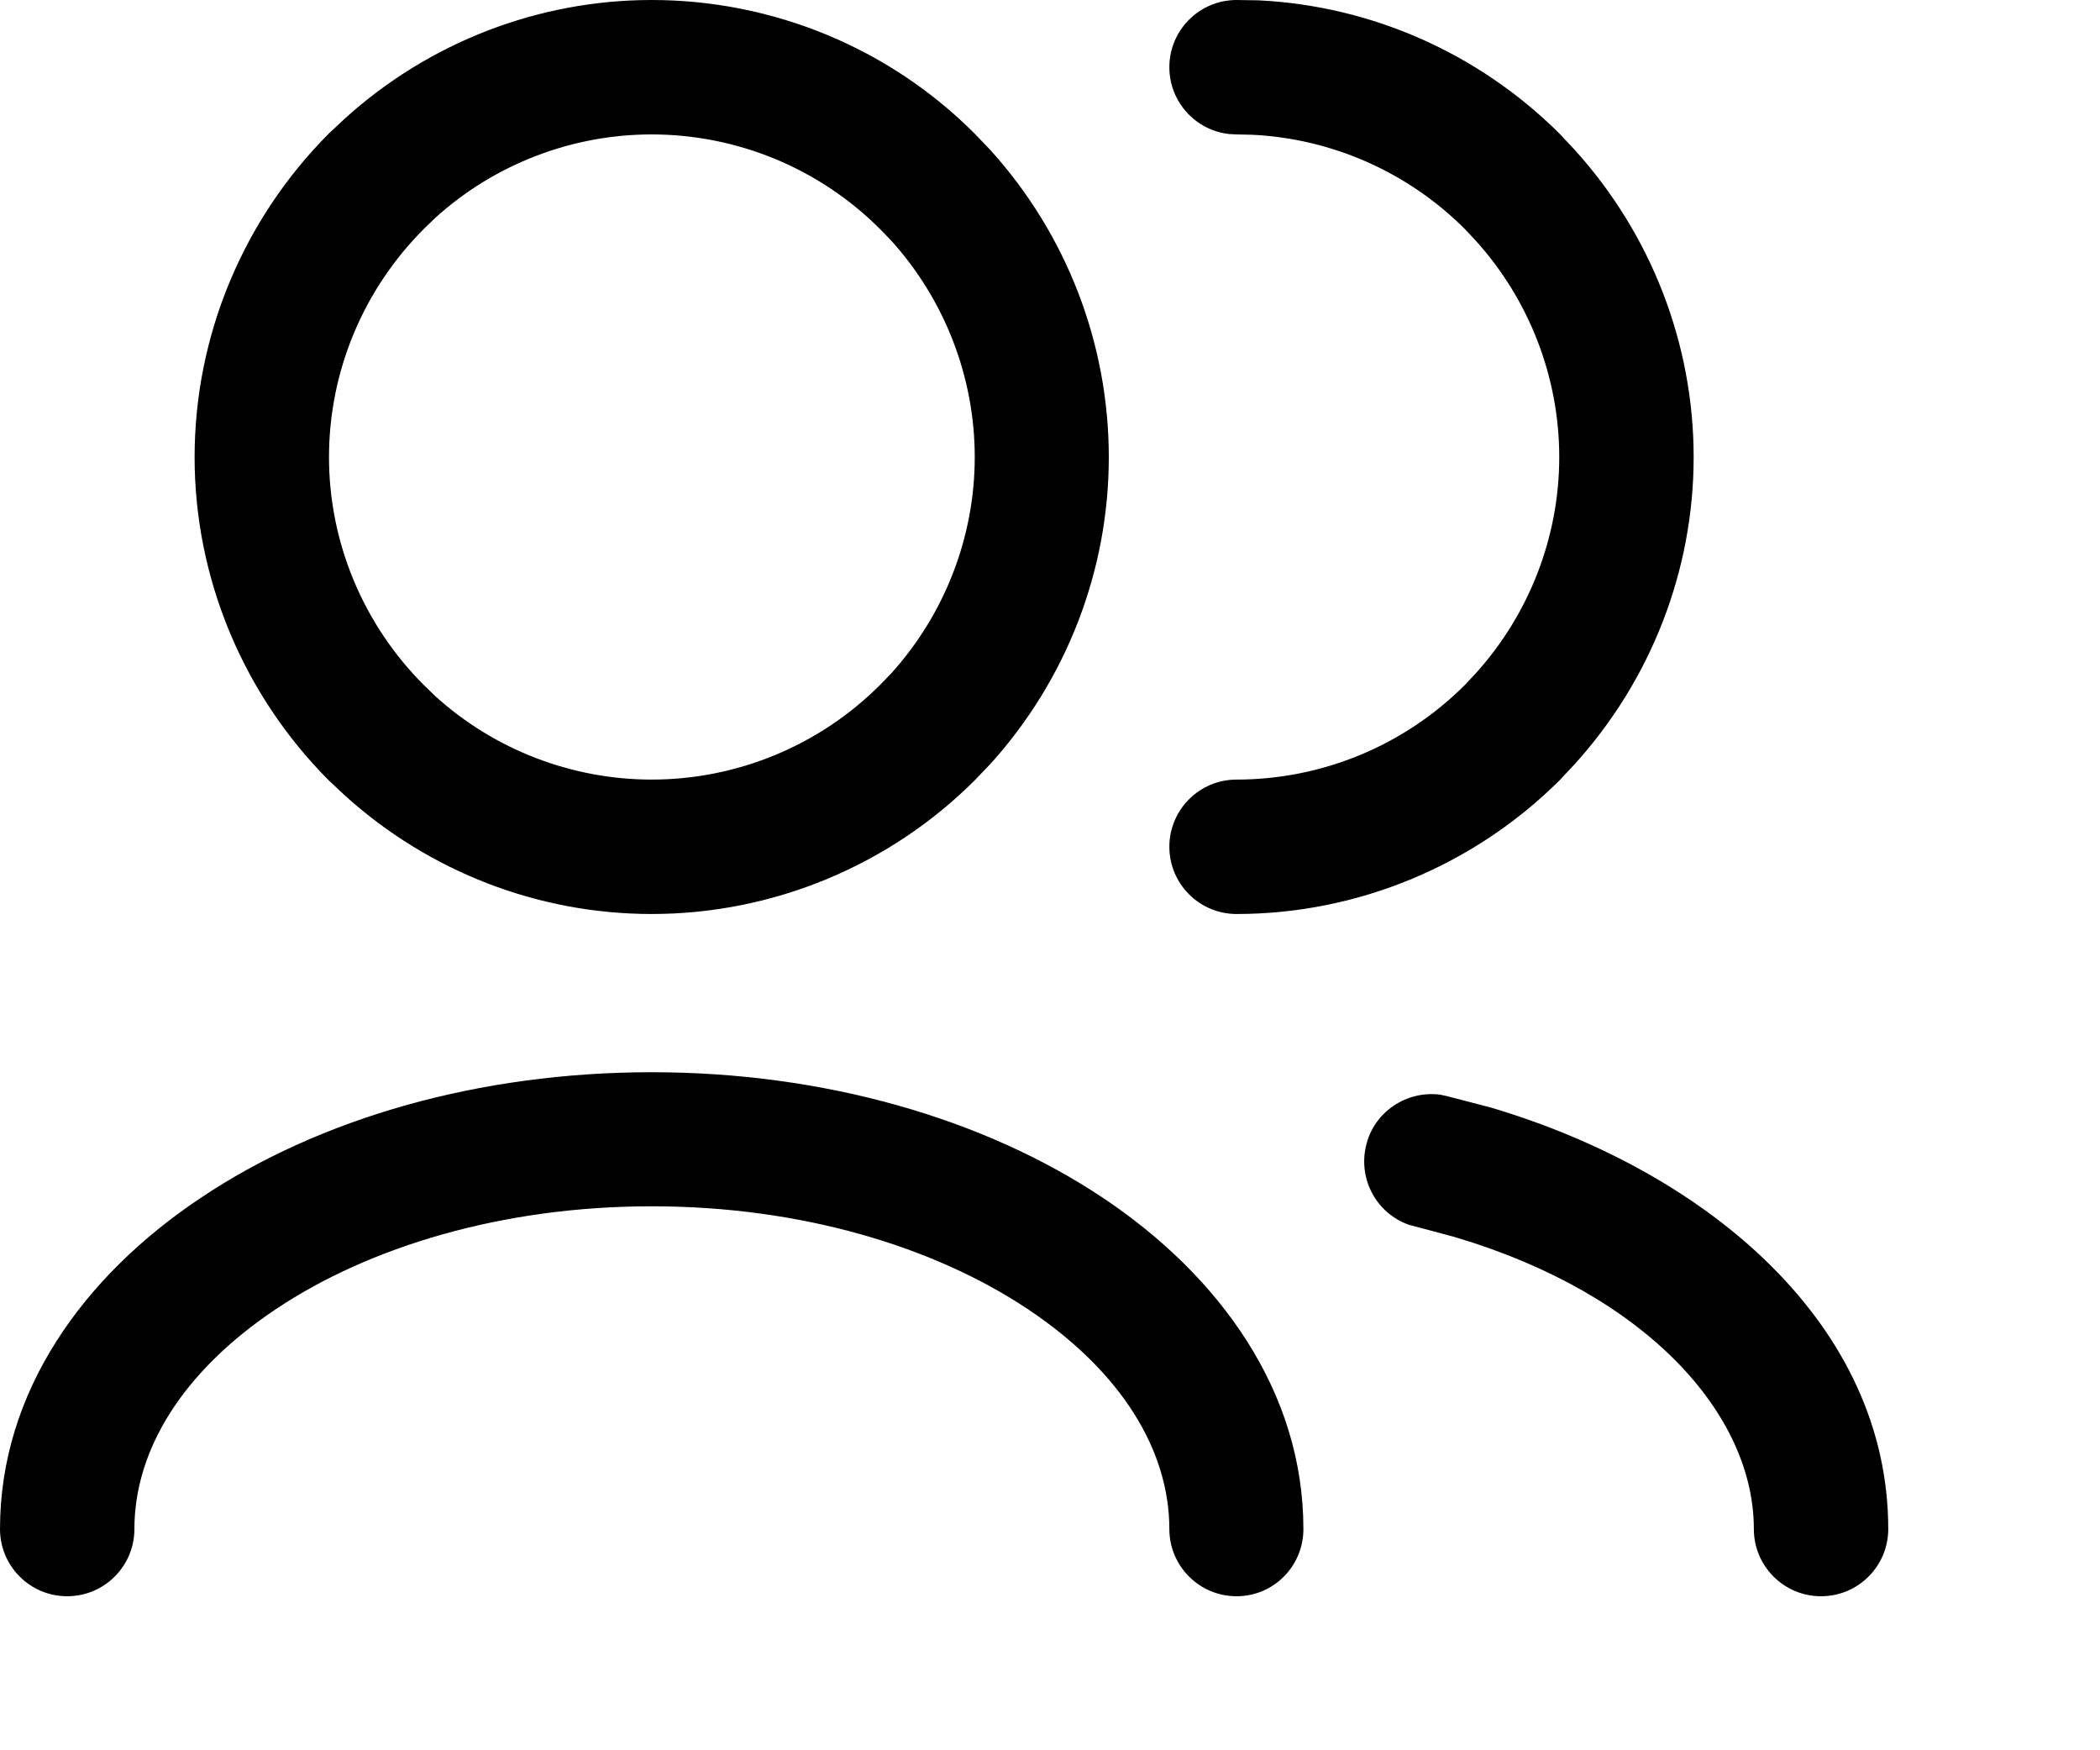 <?xml version="1.0" encoding="utf-8"?>
<svg xmlns="http://www.w3.org/2000/svg" fill="none" height="100%" overflow="visible" preserveAspectRatio="none" style="display: block;" viewBox="0 0 6 5" width="100%">
<path d="M3.341 4.368C3.341 4.144 3.205 3.919 2.937 3.74C2.67 3.562 2.291 3.446 1.862 3.446C1.434 3.446 1.054 3.562 0.788 3.74C0.52 3.919 0.384 4.144 0.384 4.368C0.384 4.474 0.298 4.56 0.192 4.56C0.086 4.56 0 4.474 0 4.368C4.86355e-05 3.976 0.238 3.645 0.575 3.421C0.913 3.195 1.368 3.063 1.862 3.063C2.356 3.063 2.812 3.196 3.15 3.421C3.486 3.645 3.724 3.976 3.724 4.368C3.724 4.474 3.639 4.56 3.533 4.56C3.427 4.56 3.341 4.474 3.341 4.368ZM5.011 4.368C5.011 4.039 4.703 3.696 4.157 3.534L4.045 3.504L4.026 3.499C3.934 3.467 3.88 3.37 3.903 3.273C3.925 3.177 4.018 3.115 4.114 3.127L4.133 3.131L4.26 3.164C4.885 3.35 5.395 3.787 5.395 4.368C5.395 4.474 5.309 4.56 5.203 4.56C5.097 4.56 5.011 4.474 5.011 4.368ZM2.785 1.306C2.785 1.077 2.699 0.856 2.546 0.687L2.514 0.654C2.341 0.481 2.106 0.384 1.862 0.384C1.634 0.384 1.413 0.469 1.244 0.622L1.211 0.654C1.038 0.827 0.94 1.061 0.94 1.306C0.94 1.55 1.038 1.784 1.211 1.957L1.244 1.989C1.413 2.142 1.634 2.227 1.862 2.227C2.106 2.227 2.341 2.13 2.514 1.957L2.546 1.924C2.699 1.755 2.785 1.534 2.785 1.306ZM4.455 1.306C4.455 1.077 4.369 0.856 4.216 0.687L4.185 0.654C4.023 0.492 3.806 0.396 3.578 0.385L3.533 0.384L3.513 0.383C3.416 0.373 3.341 0.291 3.341 0.192C3.341 0.086 3.427 5.66177e-05 3.533 0L3.597 0.001C3.92 0.017 4.226 0.153 4.456 0.382L4.5 0.429C4.717 0.669 4.839 0.981 4.839 1.306C4.839 1.63 4.717 1.942 4.5 2.182L4.456 2.229C4.211 2.473 3.878 2.611 3.533 2.611C3.427 2.611 3.341 2.525 3.341 2.419C3.341 2.313 3.427 2.227 3.533 2.227C3.777 2.227 4.012 2.13 4.185 1.957L4.216 1.924C4.369 1.755 4.455 1.534 4.455 1.306ZM3.168 1.306C3.168 1.63 3.047 1.942 2.83 2.182L2.785 2.229C2.541 2.473 2.208 2.611 1.862 2.611C1.538 2.611 1.226 2.49 0.986 2.273L0.939 2.229C0.695 1.984 0.556 1.652 0.556 1.306C0.556 0.959 0.695 0.627 0.939 0.382L0.986 0.338C1.226 0.121 1.538 1.48882e-05 1.862 0C2.208 0 2.541 0.137 2.785 0.382L2.83 0.429C3.047 0.669 3.168 0.981 3.168 1.306Z" fill="black" id="Vector (Stroke)"/>
</svg>